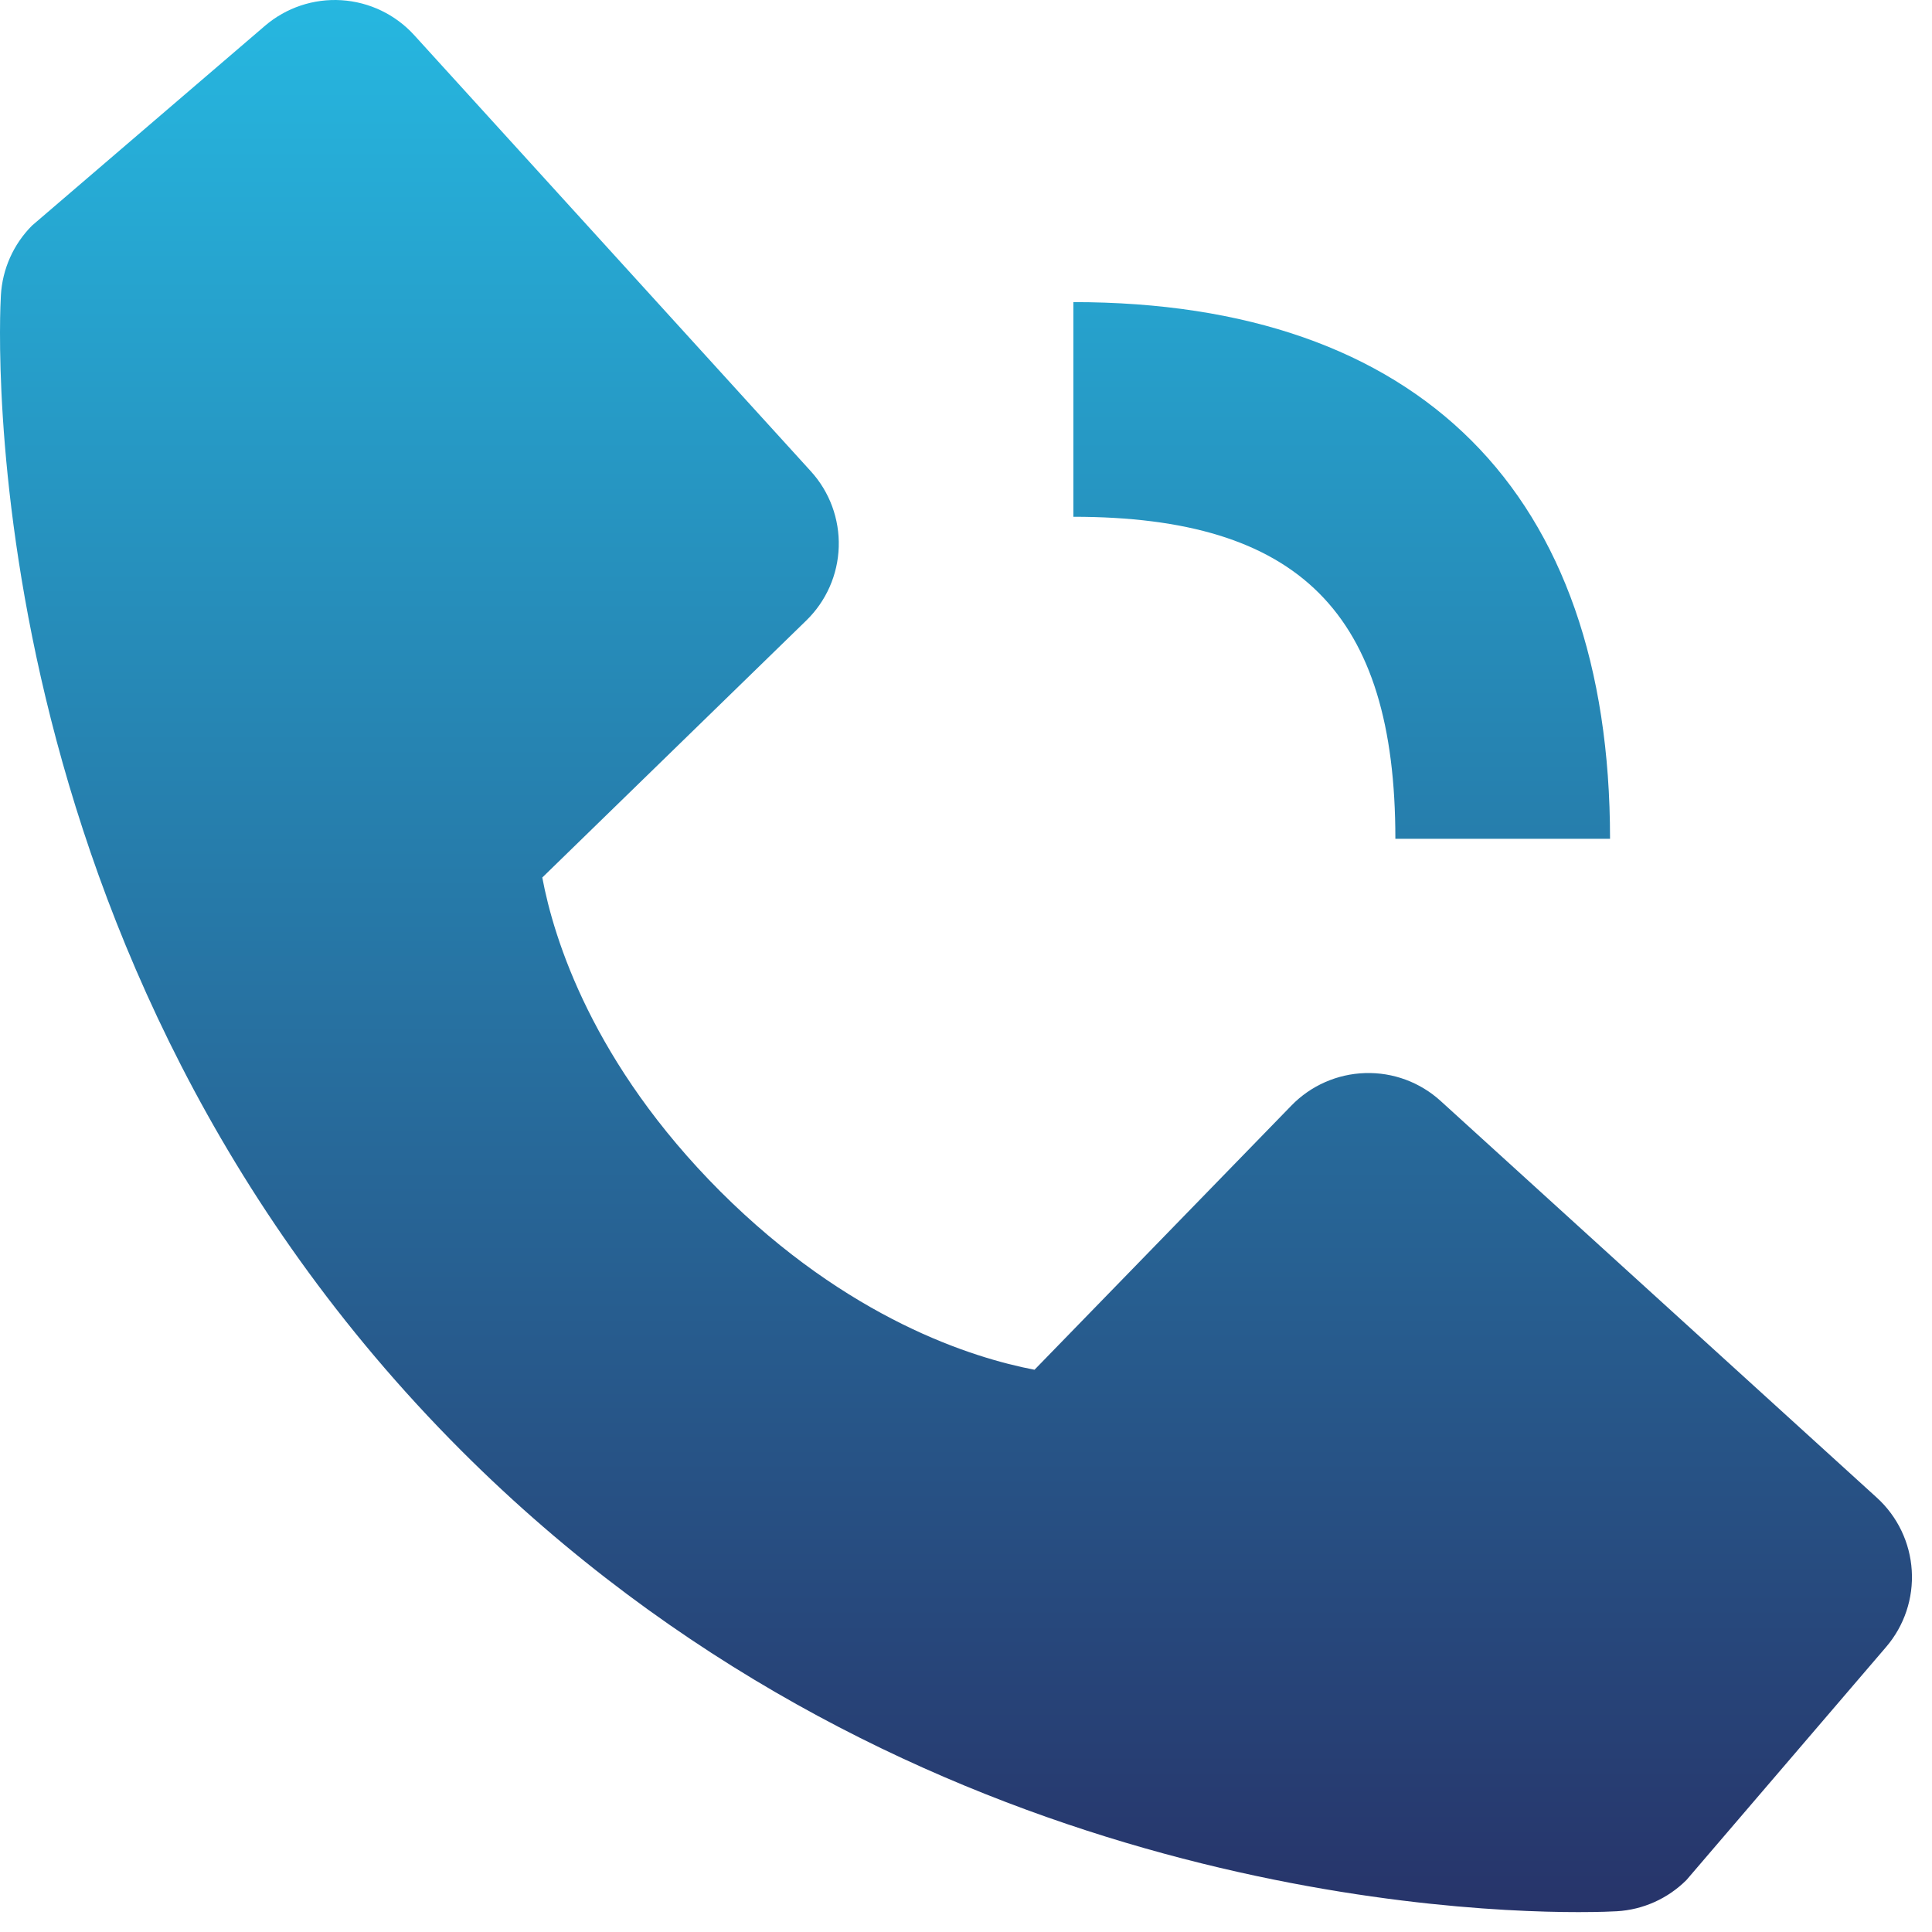 <svg width="54" height="54" viewBox="0 0 54 54" fill="none" xmlns="http://www.w3.org/2000/svg">
<path d="M30.001 14.444C36.31 14.444 39.001 17.135 39.001 23.444H45.001C45.001 13.769 39.676 8.444 30.001 8.444V14.444ZM40.267 30.773C39.691 30.248 38.933 29.968 38.154 29.993C37.375 30.017 36.636 30.343 36.094 30.902L28.915 38.285C27.187 37.955 23.713 36.872 20.137 33.305C16.561 29.726 15.478 26.243 15.157 24.527L22.534 17.345C23.093 16.802 23.419 16.064 23.443 15.285C23.467 14.506 23.188 13.748 22.663 13.172L11.578 0.983C11.053 0.405 10.323 0.055 9.544 0.006C8.765 -0.043 7.998 0.214 7.405 0.722L0.895 6.305C0.376 6.826 0.067 7.518 0.025 8.252C-0.02 9.002 -0.878 26.768 12.898 40.55C24.916 52.565 39.97 53.444 44.116 53.444C44.722 53.444 45.094 53.426 45.193 53.42C45.926 53.377 46.617 53.066 47.137 52.547L52.717 46.034C53.225 45.442 53.483 44.674 53.434 43.895C53.386 43.116 53.036 42.386 52.459 41.861L40.267 30.773Z" fill="url(#paint0_linear_659_2755)"/>
<defs>
<linearGradient id="paint0_linear_659_2755" x1="26.72" y1="0" x2="26.72" y2="53.444" gradientUnits="userSpaceOnUse">
<stop stop-color="#26B7E0"/>
<stop offset="1" stop-color="#27346A"/>
</linearGradient>
</defs>
</svg>

